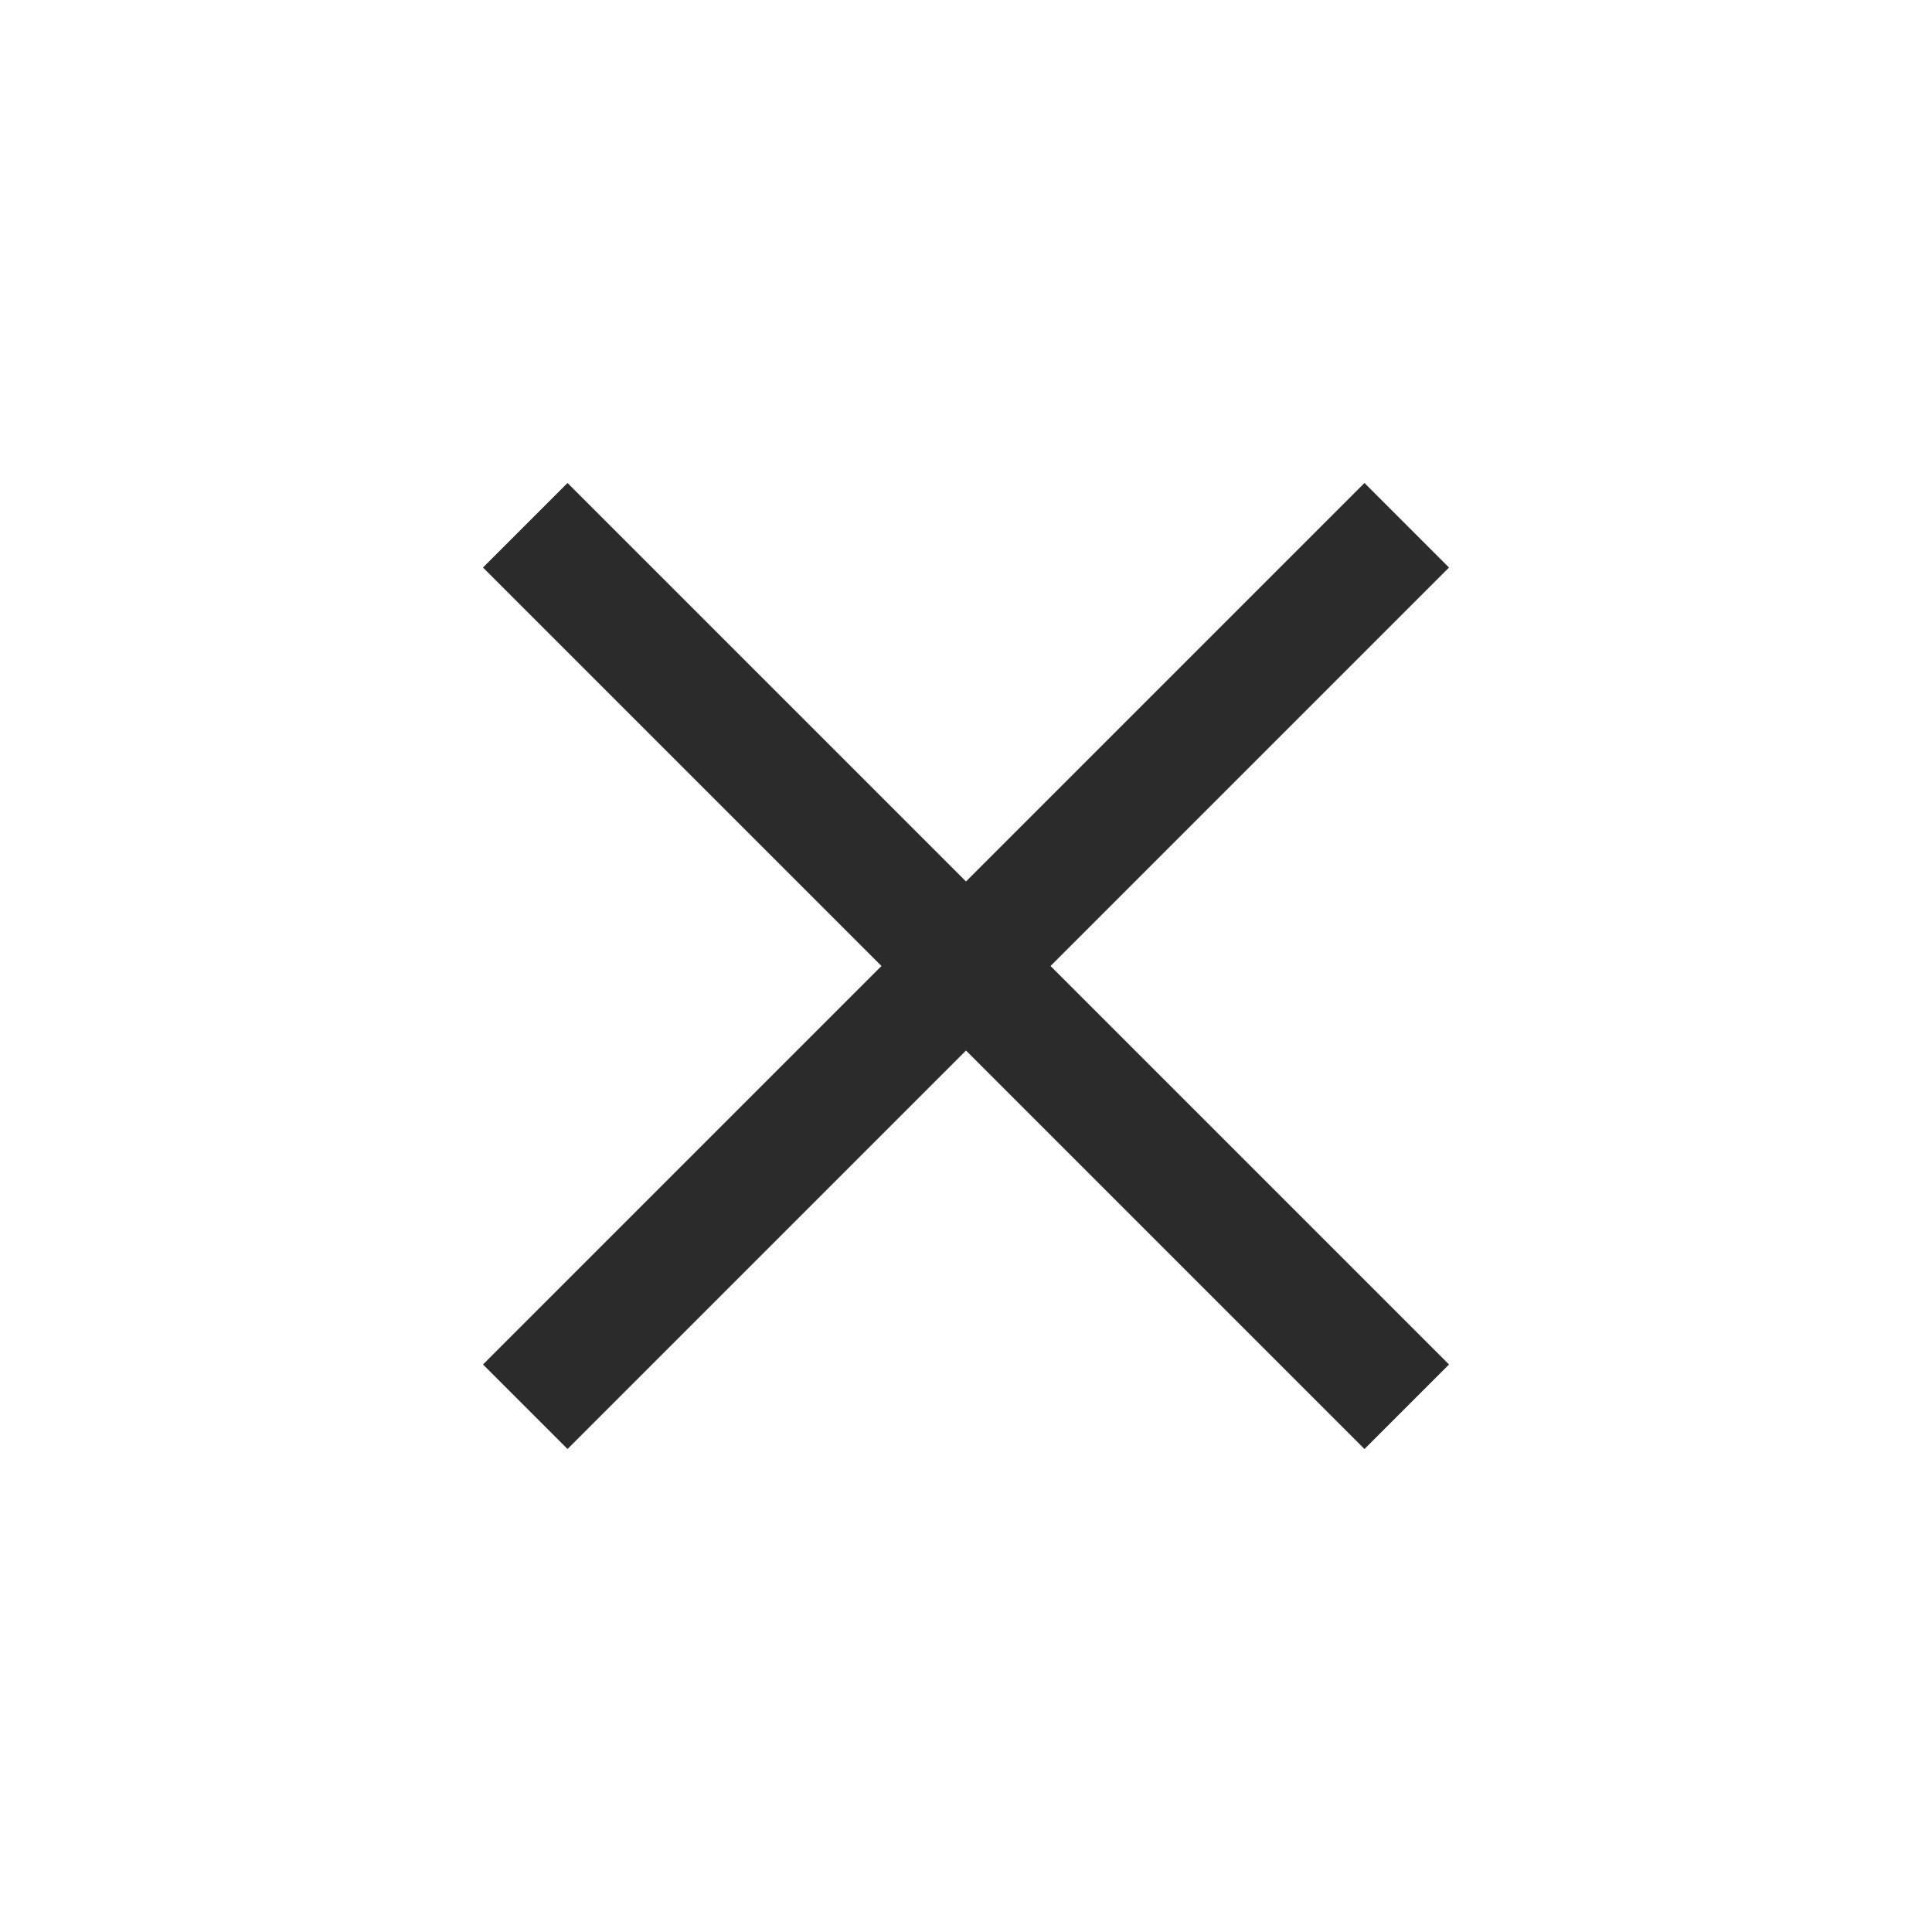 <svg xmlns="http://www.w3.org/2000/svg" width="24" height="24" viewBox="0 0 24 24">
    <g fill="none" fill-rule="evenodd">
        <g fill="#2B2B2B">
            <g>
                <path d="M18 7.05L16.95 6 12 10.95 7.05 6 6 7.05 10.95 12 6 16.95 7.05 18 12 13.05 16.95 18 18 16.95 13.05 12z" transform="translate(-29 -21) translate(29 21)"/>
            </g>
        </g>
    </g>
</svg>
